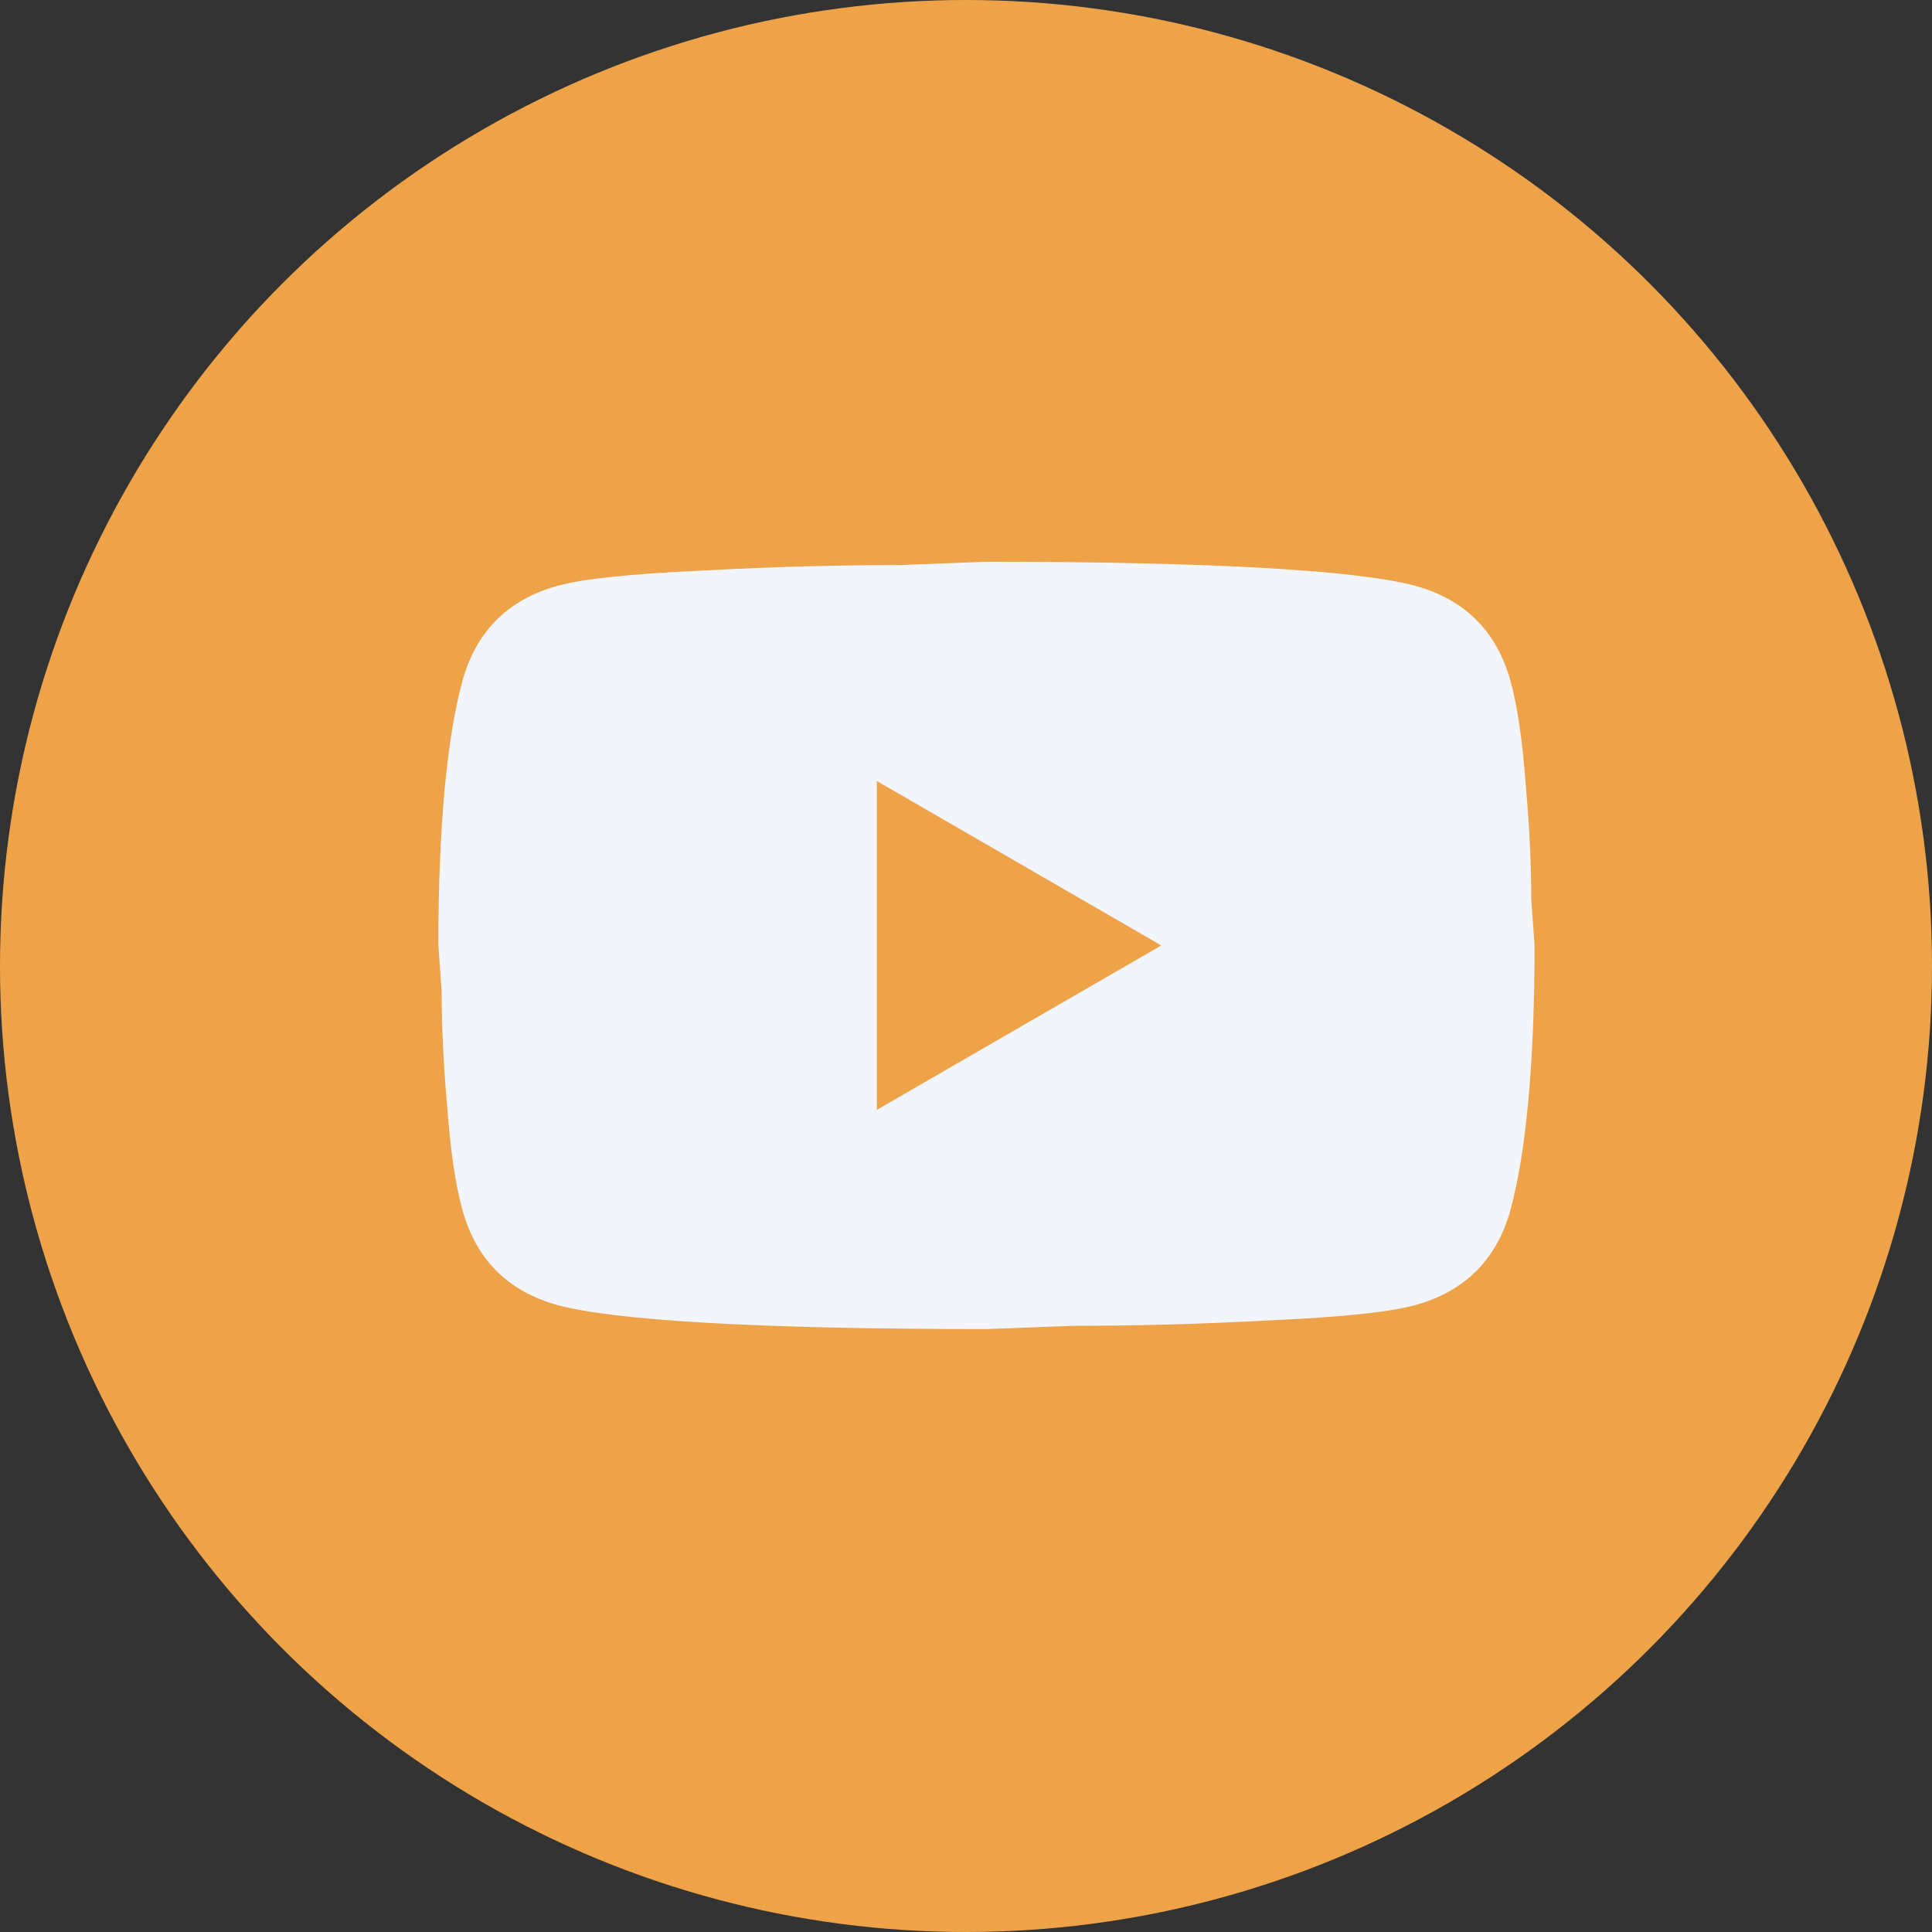<svg width="47" height="47" viewBox="0 0 47 47" fill="none" xmlns="http://www.w3.org/2000/svg">
<rect x="0" y="0" width="47" height="47" fill="#333333" stroke="none"/>
<circle cx="23.5" cy="23.5" r="23.5" fill="#EFA349"/>
<path d="M21.331 27L28.251 23L21.331 19V27ZM36.744 16.56C36.917 17.186 37.037 18.026 37.117 19.093C37.211 20.16 37.251 21.08 37.251 21.88L37.331 23C37.331 25.92 37.117 28.067 36.744 29.44C36.411 30.64 35.637 31.413 34.437 31.747C33.811 31.92 32.664 32.04 30.904 32.12C29.171 32.213 27.584 32.253 26.117 32.253L23.997 32.333C18.411 32.333 14.931 32.12 13.557 31.747C12.357 31.413 11.584 30.64 11.251 29.44C11.077 28.813 10.957 27.973 10.877 26.907C10.784 25.84 10.744 24.92 10.744 24.12L10.664 23C10.664 20.08 10.877 17.933 11.251 16.56C11.584 15.36 12.357 14.586 13.557 14.253C14.184 14.08 15.331 13.96 17.091 13.88C18.824 13.787 20.411 13.746 21.877 13.746L23.997 13.666C29.584 13.666 33.064 13.88 34.437 14.253C35.637 14.586 36.411 15.36 36.744 16.56Z" fill="#F3F5FC"/>
</svg>
